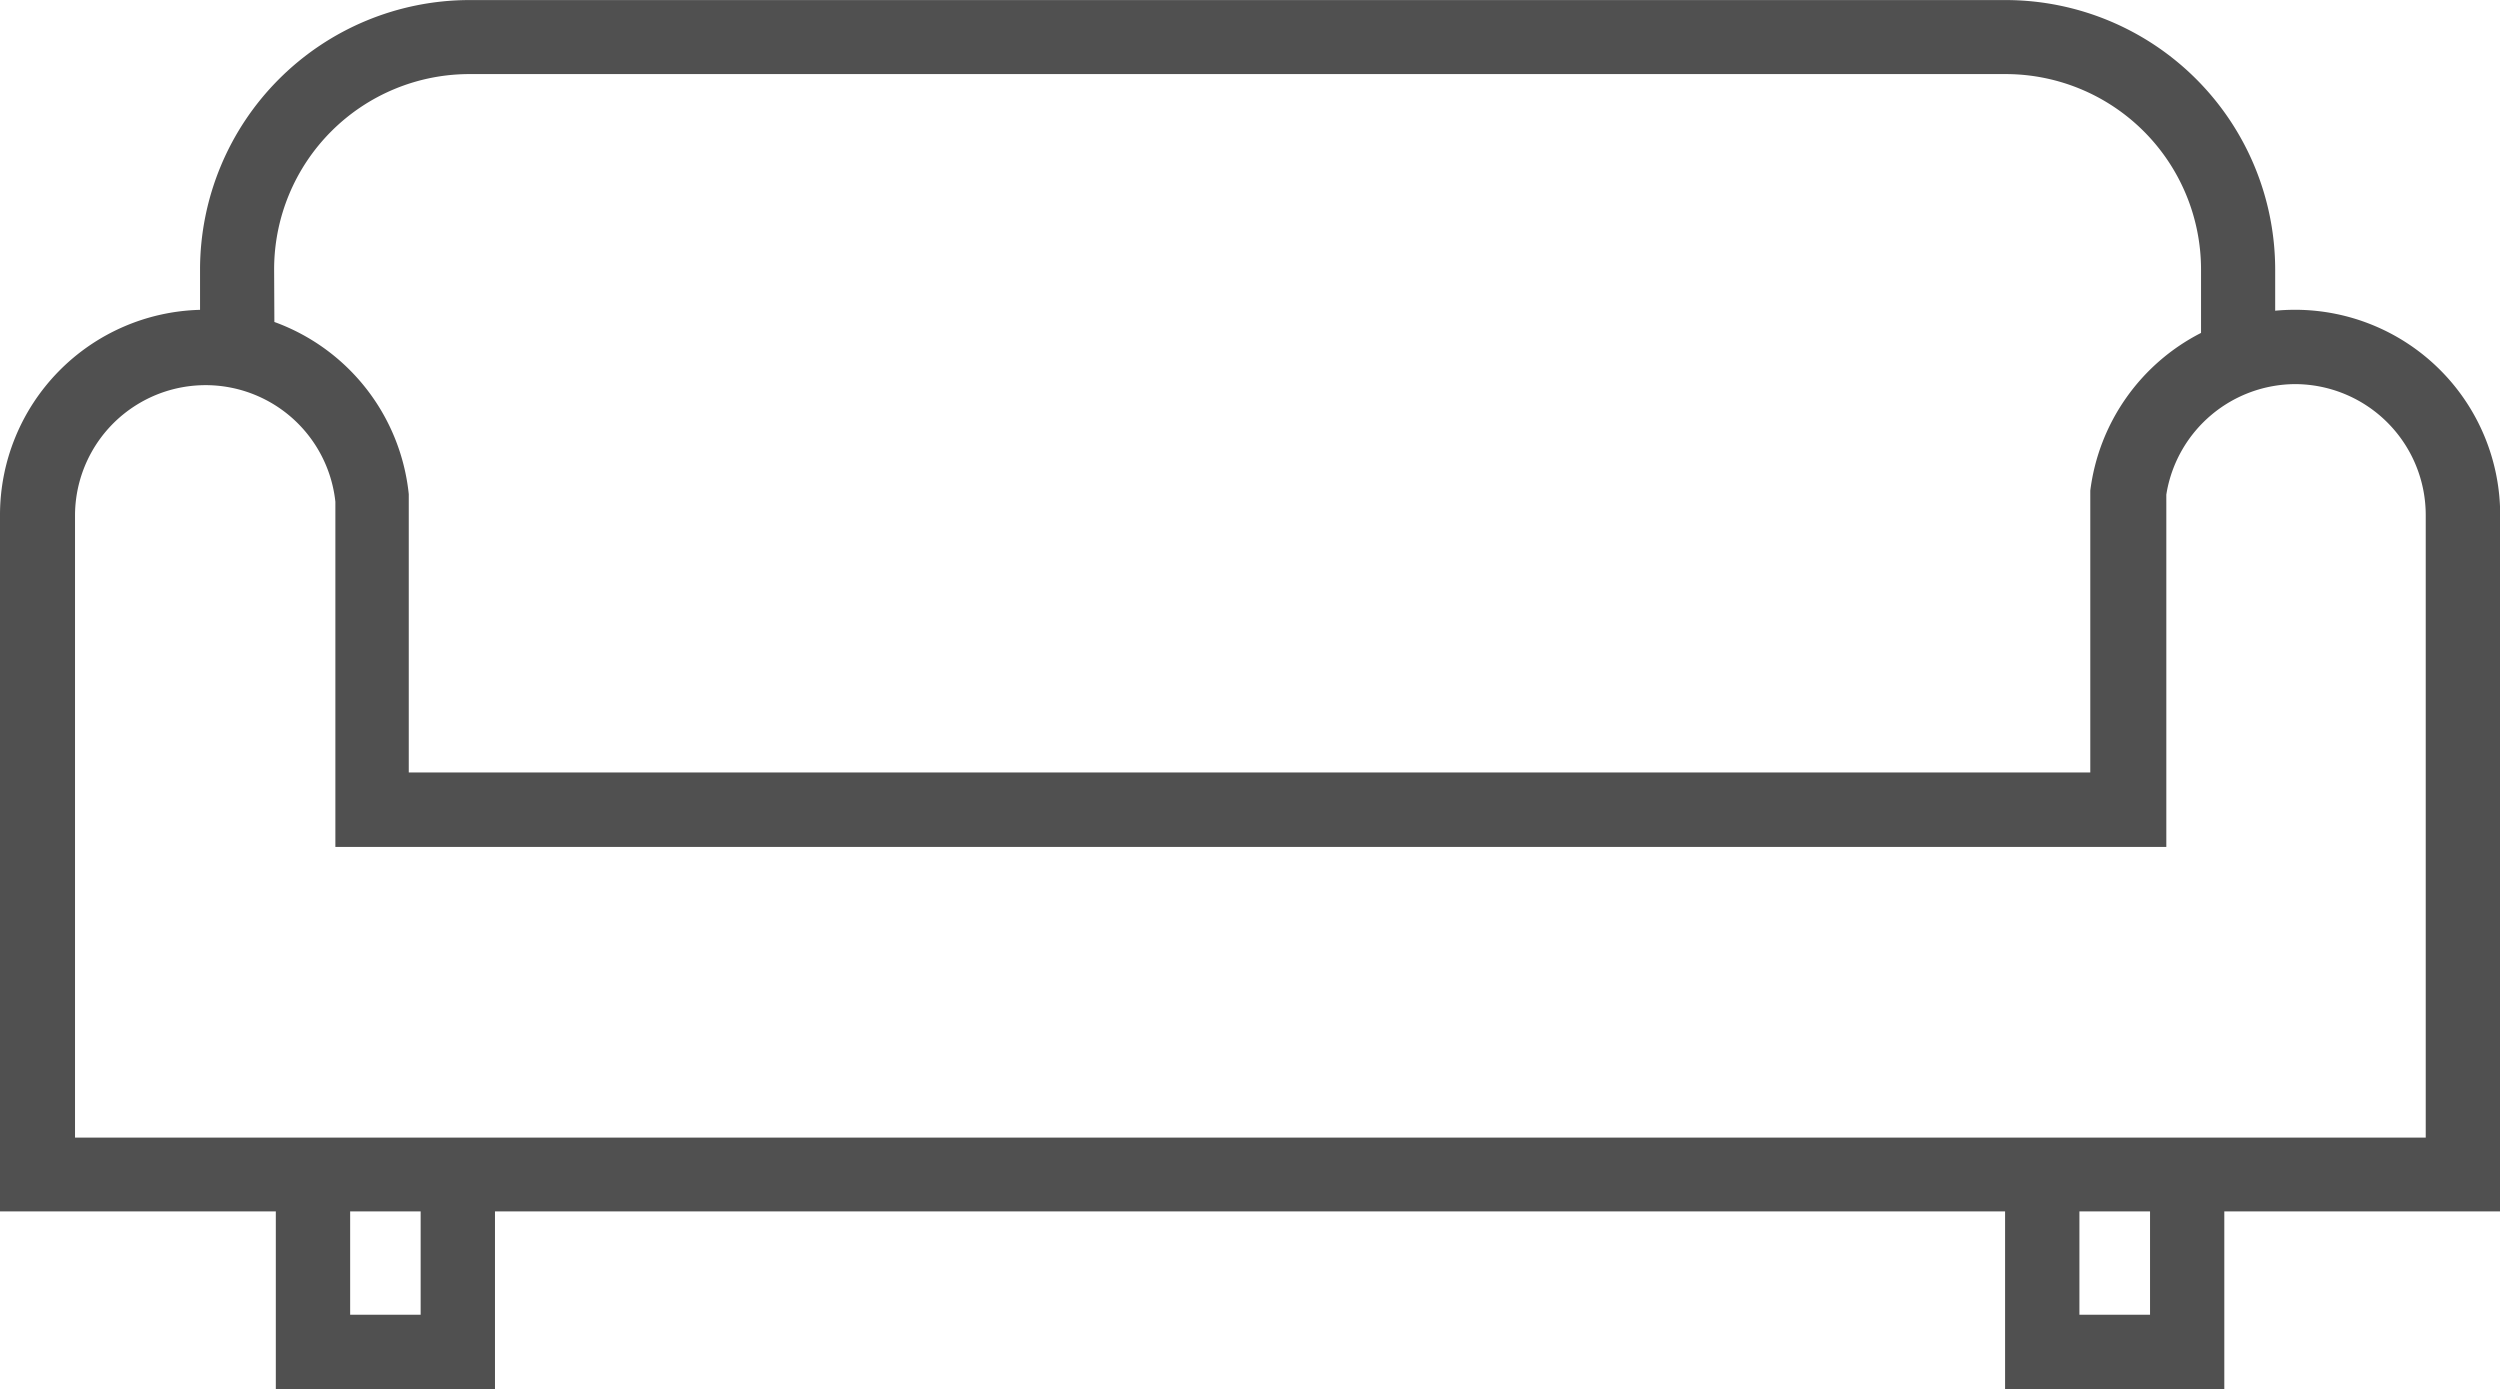 <svg id="Group_593" data-name="Group 593" xmlns="http://www.w3.org/2000/svg" xmlns:xlink="http://www.w3.org/1999/xlink" width="39.754" height="22.088" viewBox="0 0 39.754 22.088">
  <defs>
    <clipPath id="clip-path">
      <rect id="Rectangle_1932" data-name="Rectangle 1932" width="39.754" height="22.088" fill="#505050"/>
    </clipPath>
  </defs>
  <g id="Group_586" data-name="Group 586" clip-path="url(#clip-path)">
    <path id="Path_6349" data-name="Path 6349" d="M36.5,4.925a3.264,3.264,0,0,1,3.257,3.257V19.262H35.37v2.825H31.884V19.262H7.871v2.825H4.386V19.262H0V8.182A3.264,3.264,0,0,1,3.181,4.926V4.277A4.289,4.289,0,0,1,7.459,0H31.9a4.289,4.289,0,0,1,4.279,4.278V4.94c.1-.01.211-.015.317-.015M4.363,5.119A3.269,3.269,0,0,1,6.5,7.857l0,.034h0l0,.036v4.355H33.239V8.015l0-.026V7.958l0-.033,0-.032v0l0-.029,0-.031,0-.022V7.8A3.274,3.274,0,0,1,35,5.293V4.277a3.108,3.108,0,0,0-3.1-3.1H7.459a3.106,3.106,0,0,0-3.1,3.1ZM34.189,19.262H33.066v1.643h1.123Zm-27.5,0H5.568v1.643H6.689ZM36.5,6.107a2.085,2.085,0,0,0-2.044,1.709v0l-.008.048v.011l0,.015,0,.025,0,.02v.007l0,.013V8h0l0,.021v5.446H5.333V8.043l0-.02V8l0-.023v0a2.076,2.076,0,0,0-4.14.212v9.9H38.573v-9.9A2.083,2.083,0,0,0,36.5,6.107" transform="translate(0 0.001)" fill="#505050"/>
  </g>
</svg>
